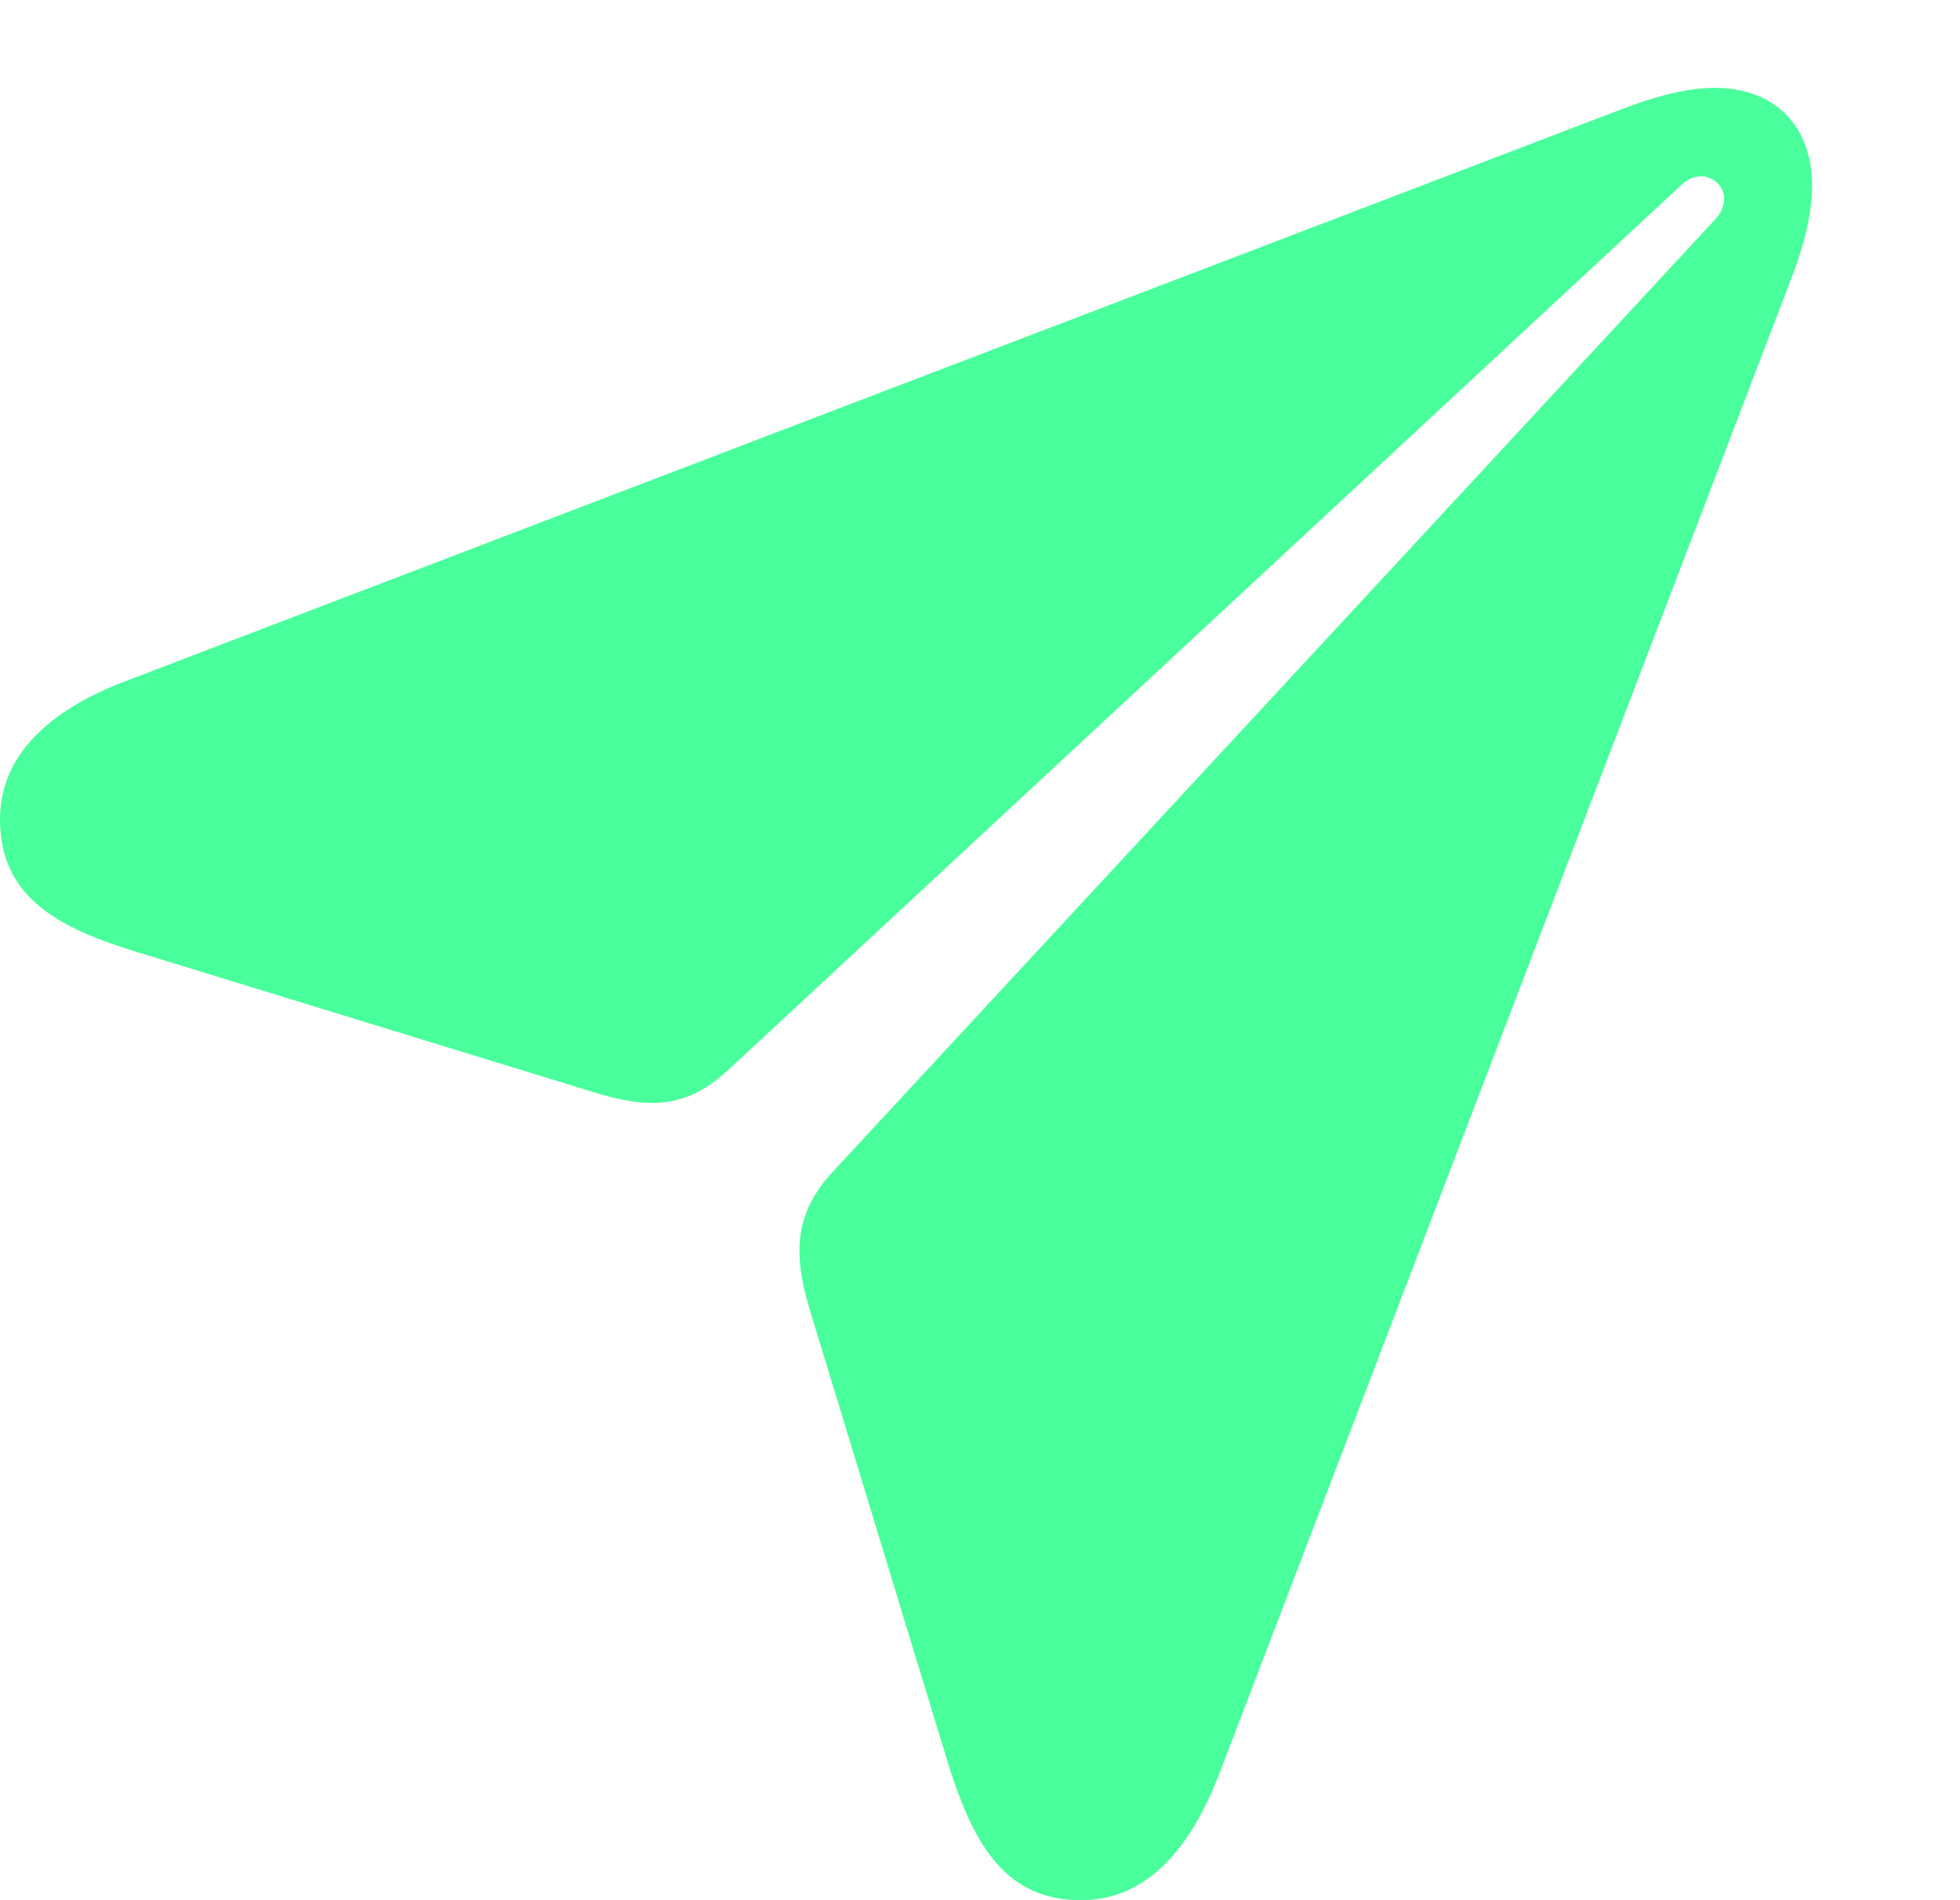 <?xml version="1.0" encoding="UTF-8"?>
<svg xmlns="http://www.w3.org/2000/svg" width="33" height="32" viewBox="0 0 33 32" fill="none">
  <path d="M18.201 32C19.289 32 20.042 31.159 20.545 29.829L30.162 4.683C30.389 4.097 30.509 3.571 30.509 3.128C30.509 2.12 29.88 1.48 28.872 1.48C28.417 1.48 27.899 1.611 27.313 1.835L2.077 11.485C0.867 11.95 0 12.7 0 13.795C0 15.099 0.952 15.624 2.344 16.044L9.981 18.389C10.955 18.689 11.554 18.662 12.257 18.023L28.326 3.099C28.53 2.921 28.763 2.936 28.912 3.081C29.068 3.222 29.071 3.47 28.9 3.67L14.004 19.752C13.404 20.41 13.337 21.066 13.626 22.031L15.922 29.565C16.353 30.996 16.882 32 18.201 32Z" fill="#49FF9B"></path>
</svg>
